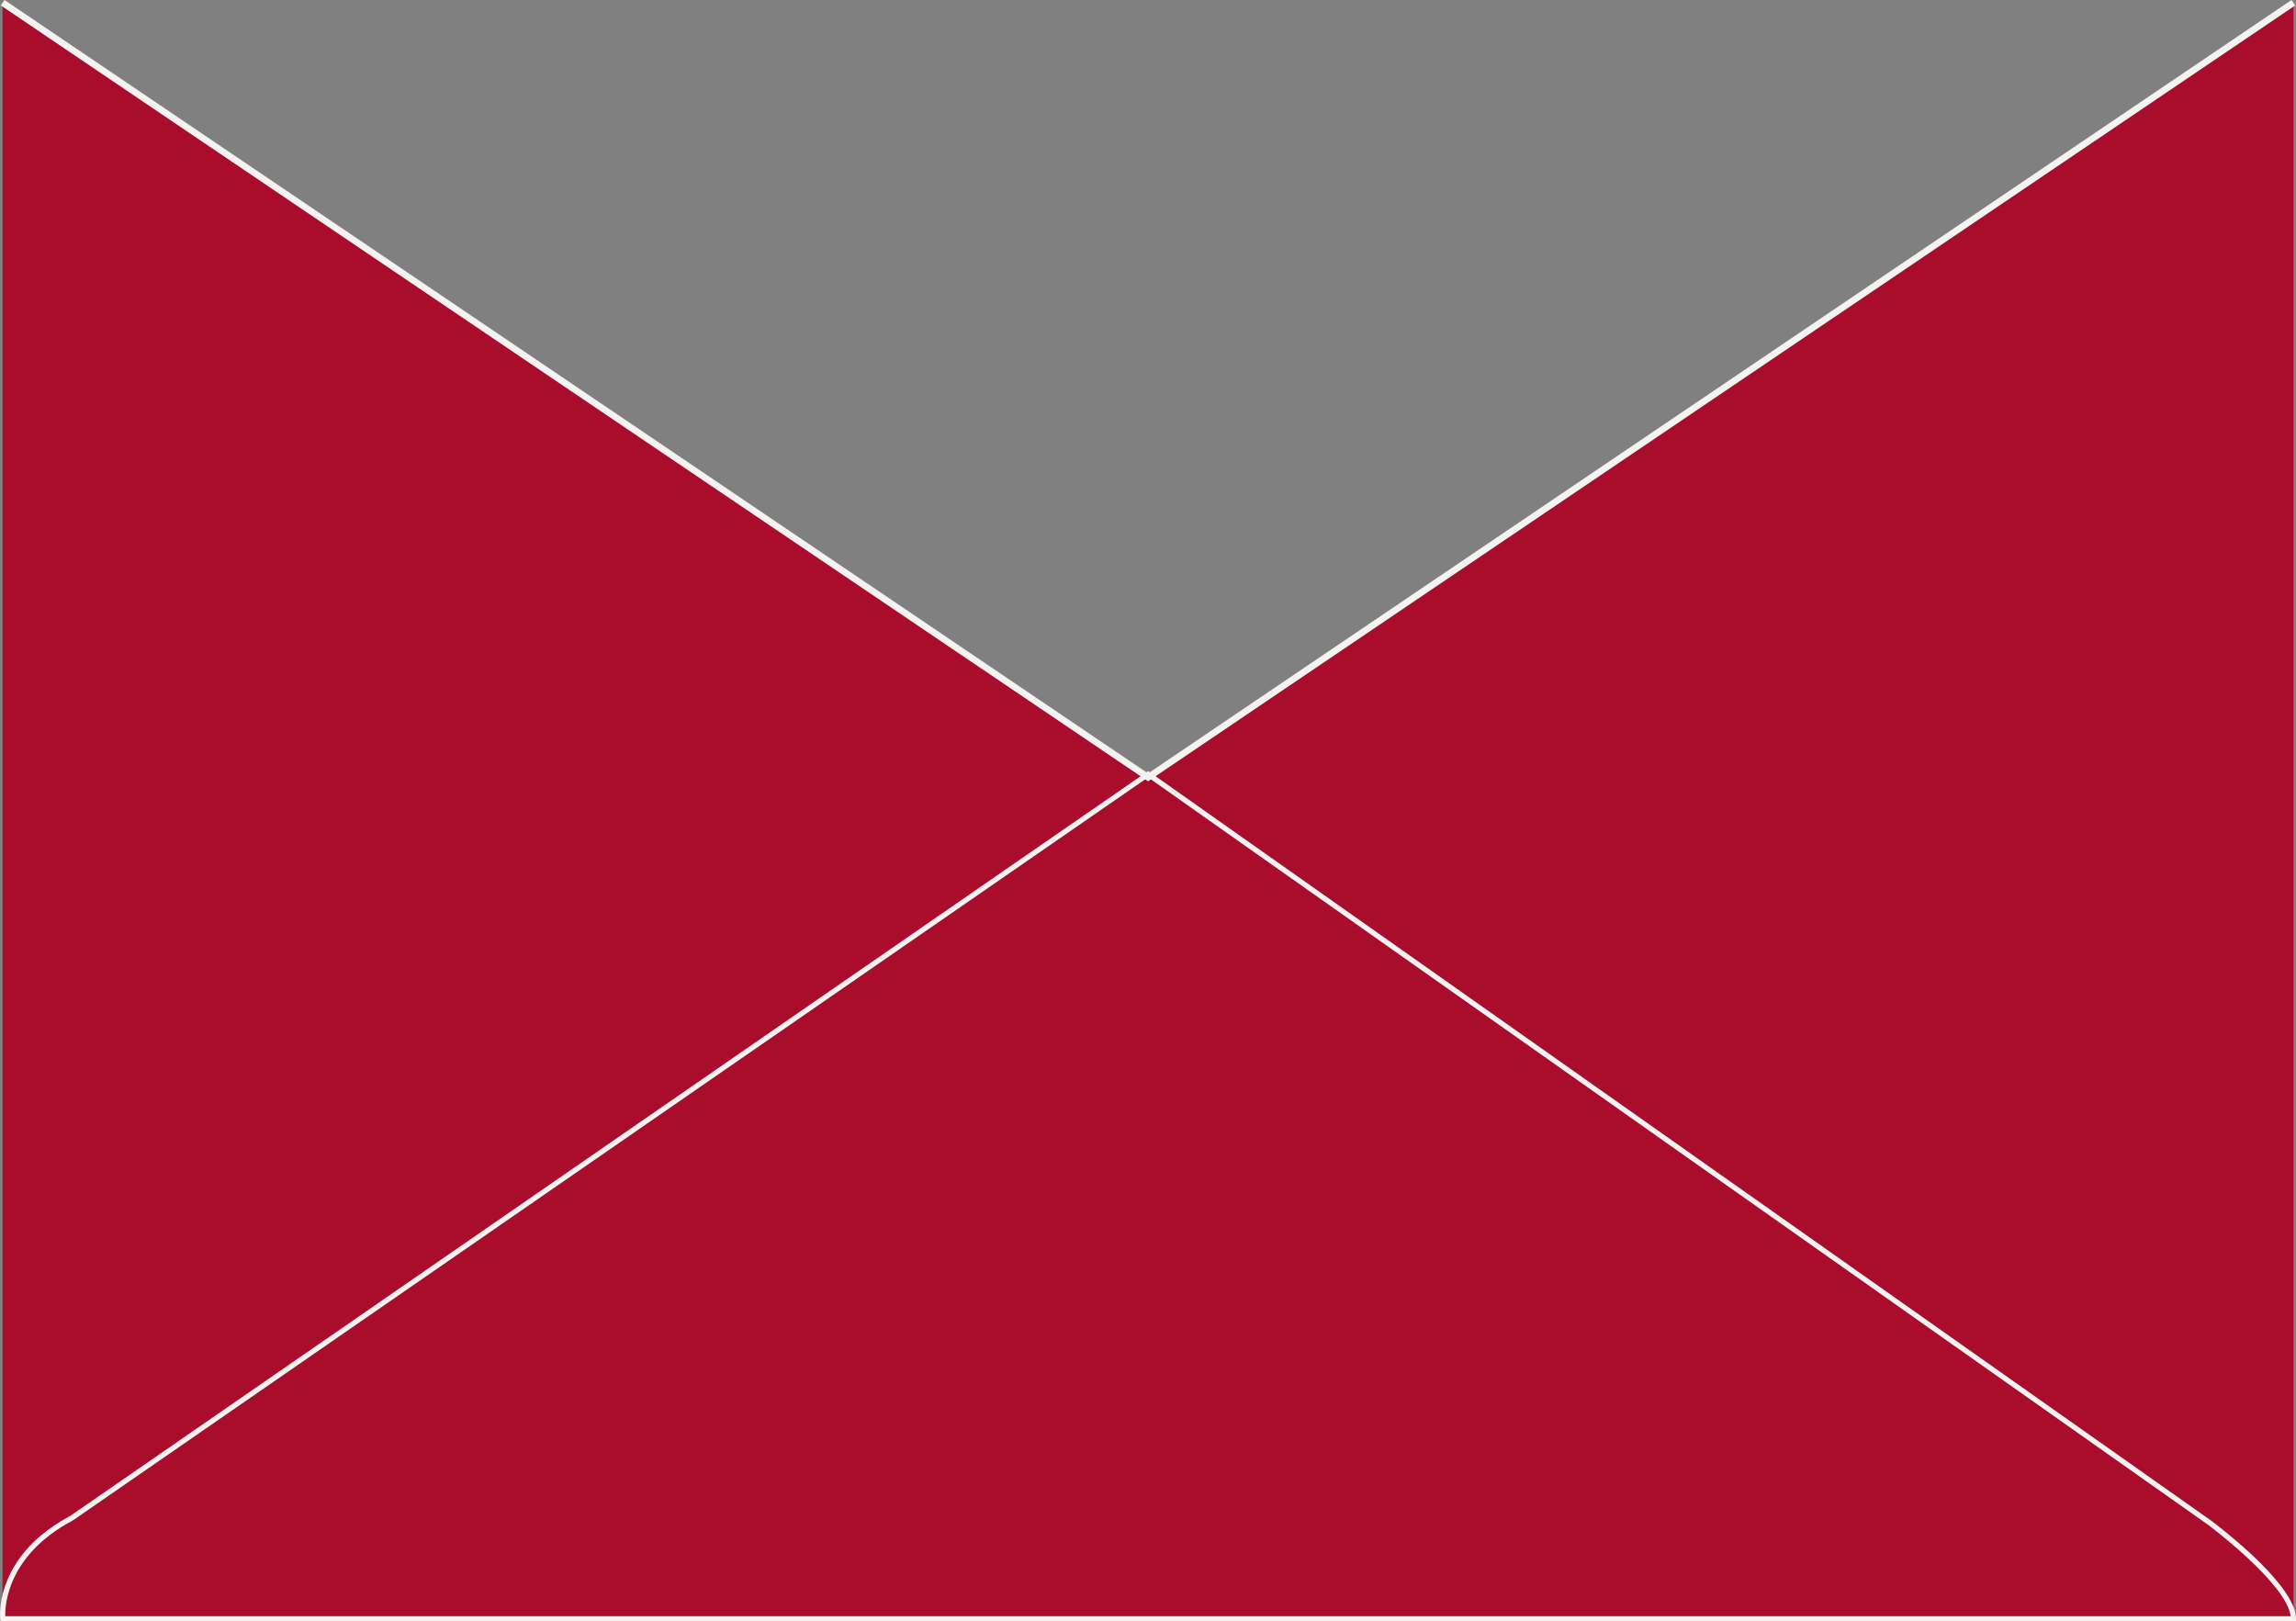 <?xml version="1.0" encoding="UTF-8"?> <svg xmlns="http://www.w3.org/2000/svg" id="_Слой_1" data-name="Слой 1" viewBox="0 0 349.16 246.56"><rect x="0" y="0" width="349.16" height="246.56" fill="#808080" stroke="none"/><defs><style> .cls-1 { fill: #f4f3f1; } .cls-2 { fill: #aa0c2b; } .cls-3 { fill: none; stroke: #f4f3f1; stroke-miterlimit: 10; } </style></defs><polygon class="cls-2" points="348.76 .41 348.76 246.41 .4 246.41 .4 .41 1.57 1.2 4.95 3.47 174.28 117.47 174.56 117.66 174.88 117.44 316.02 22.45 347.59 1.2 348.7 .45 348.76 .41"></polygon><path class="cls-2" d="M348.7.45l-1.11.75-31.57,21.25-141.14,94.99-.06-.04-.22-.15-.32.22L4.95,3.47,1.57,1.2.4.41v246l.94-.63,172.63-116.2.63-.42.2.13,173.02,116.49.94.63V.41l-.06.04Z"></path><path class="cls-1" d="M348.76,244.36c-2.1-5.36-12.05-12.77-12.52-13.13l-152.91-107.83-.68-.48-7.77-5.48-.06-.04-.22-.15-.32.22-8.14,5.63-.69.47L10.69,230.52c-7.04,3.74-9.47,8.63-10.29,11.95-.54,2.2-.37,3.7-.37,3.74l.05.35h349.08v-.39c0-.56-.14-1.17-.4-1.81ZM11.1,231.2l155.03-107.14.69-.48,7.77-5.37,7.36,5.19.68.48,153.15,107.99c.11.09,11.95,8.92,12.57,13.91H.8c-.05-1.71.34-9.3,10.3-14.58Z"></path><polyline class="cls-3" points=".4 .41 174.59 118.21 348.76 .41"></polyline></svg> 